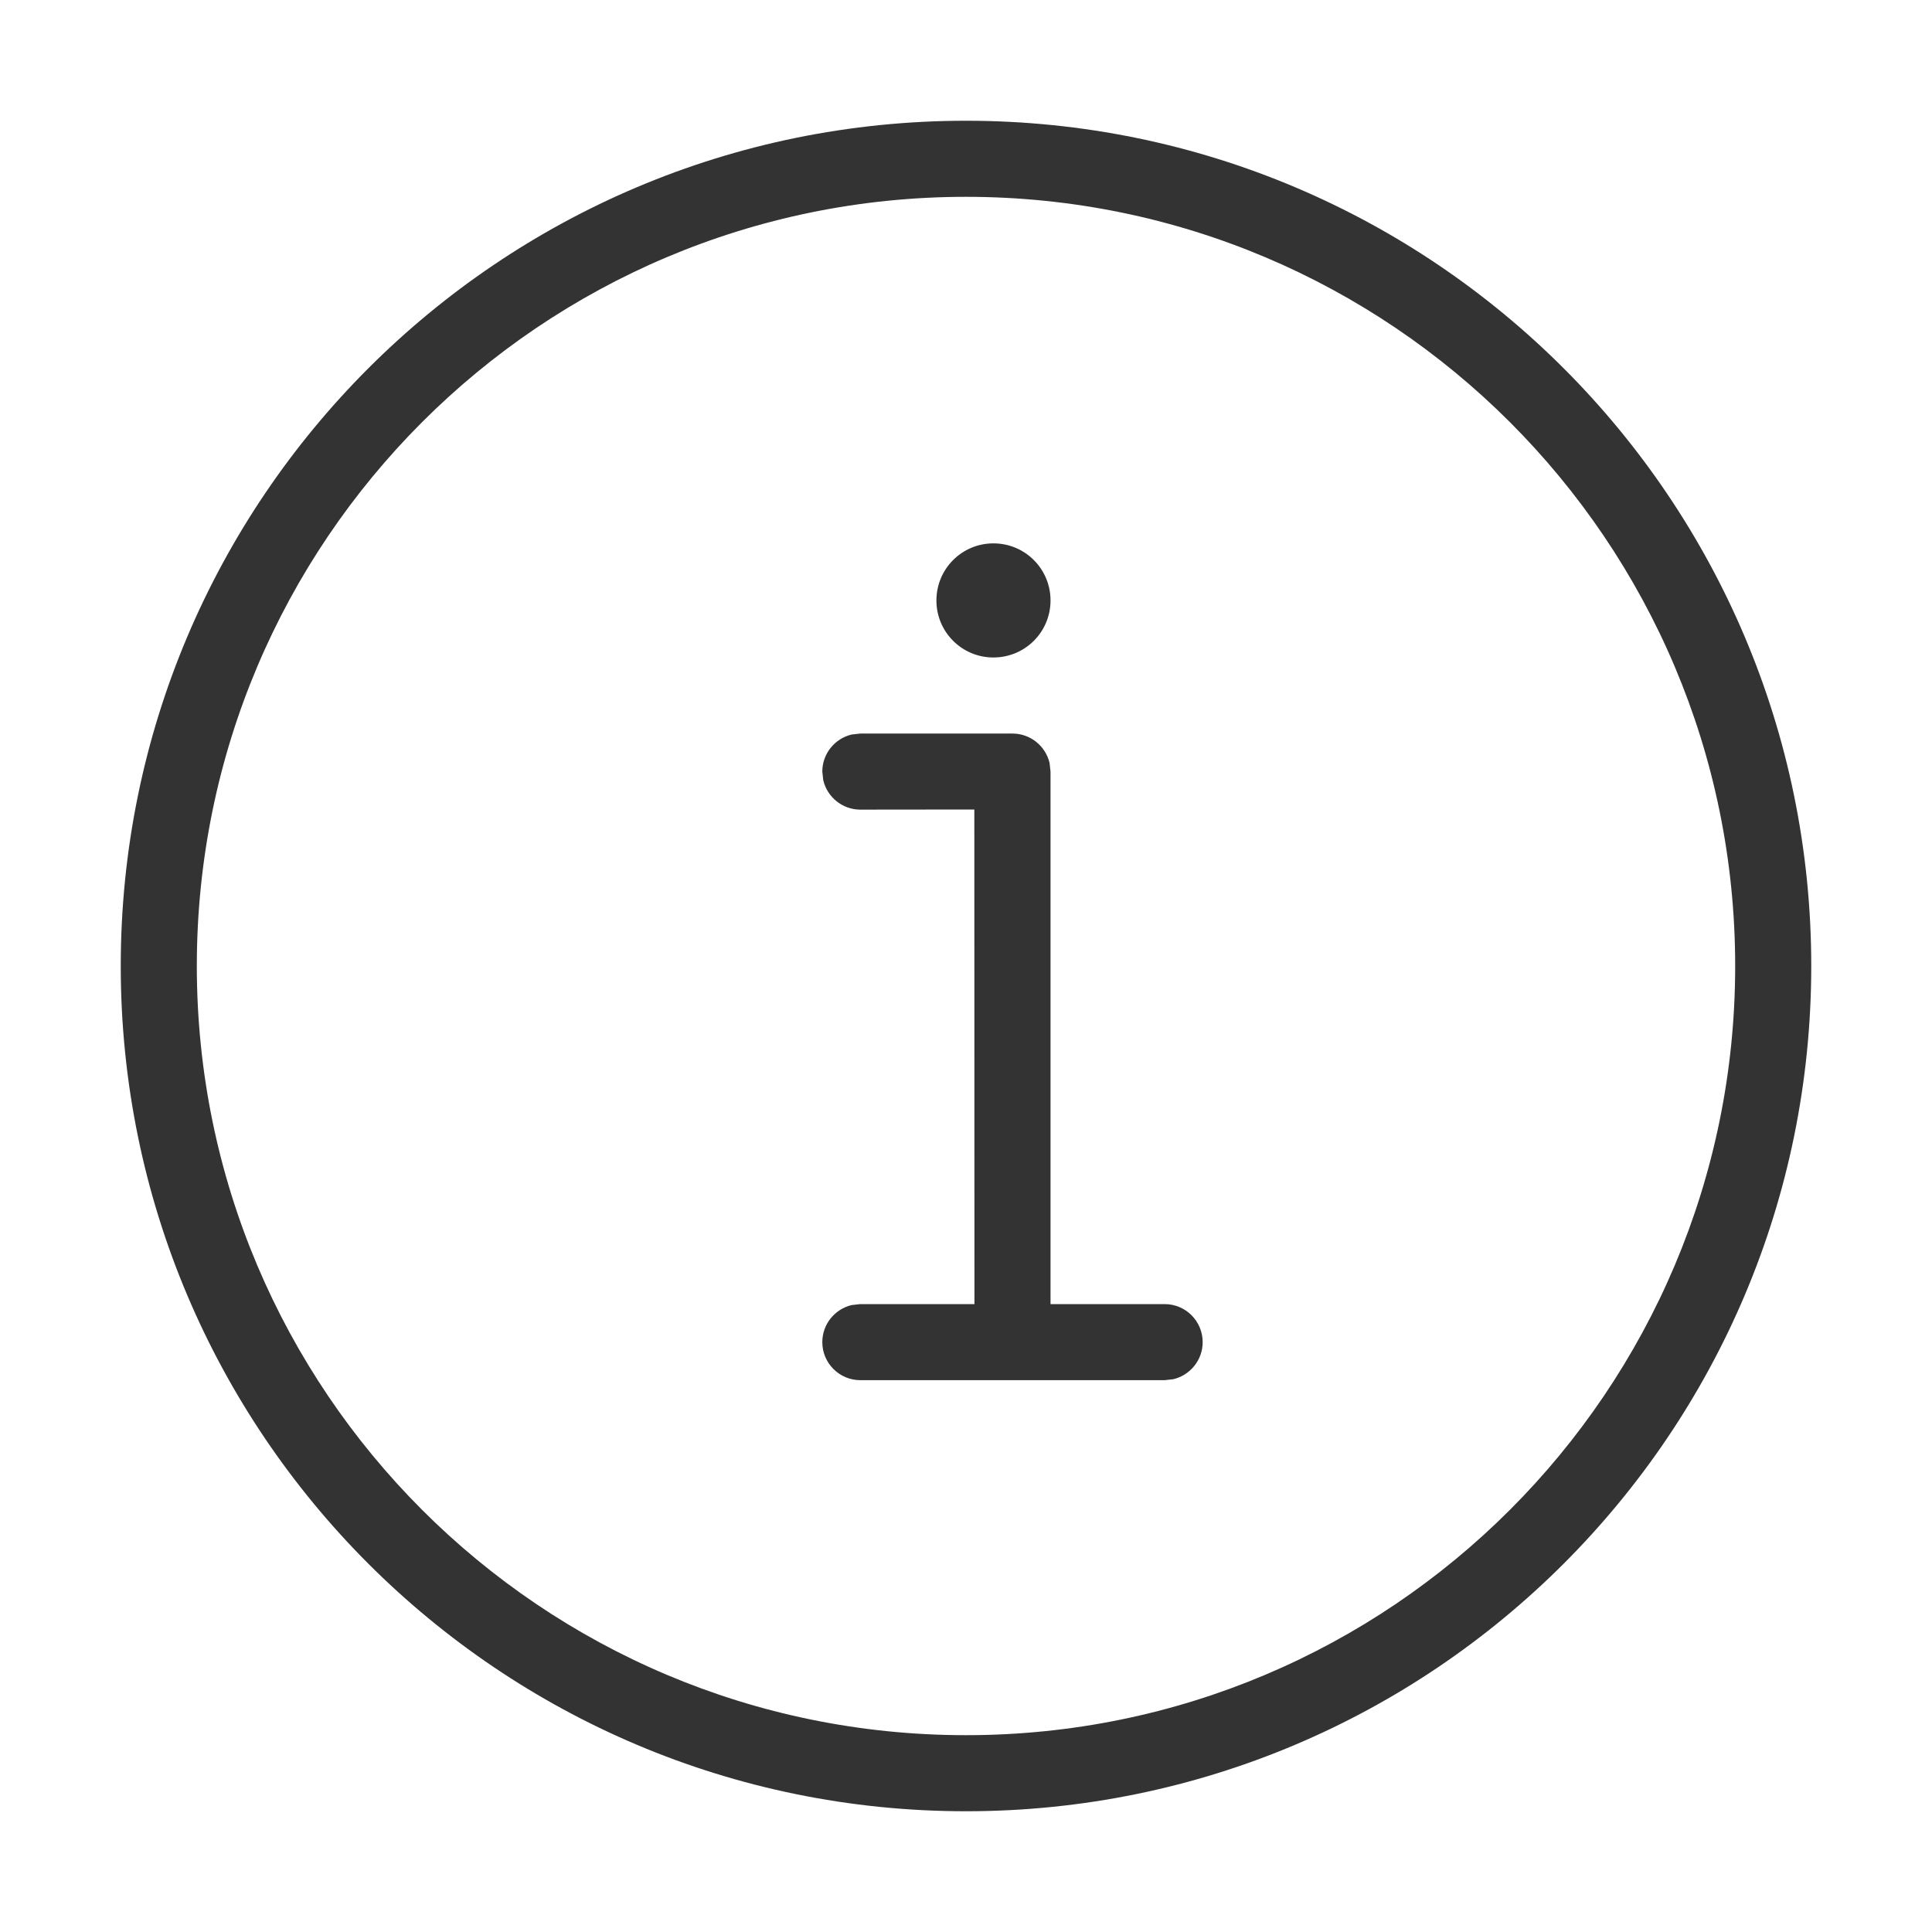 <?xml version="1.0" encoding="UTF-8"?>
<svg width="16px" height="16px" viewBox="0 0 16 16" version="1.1" xmlns="http://www.w3.org/2000/svg" xmlns:xlink="http://www.w3.org/1999/xlink">
    <title>Über-Icon</title>
    <g id="Navigation" stroke="none" stroke-width="1" fill="none" fill-rule="evenodd">
        <g id="Christiani-startseite-XS-übermenü-graueNavi-Copy" transform="translate(-177, -8)" fill="#343333">
            <g id="Über-Icon" transform="translate(177.125, 8.5)">
                <path d="M8.26,5.575 C8.409,5.575 8.534,5.679 8.567,5.818 L8.575,5.89 L8.575,10.3 C8.575,10.474 8.434,10.615 8.26,10.615 C8.111,10.615 7.986,10.511 7.953,10.372 L7.945,10.3 L7.944,6.204 L7,6.205 C6.851,6.205 6.726,6.101 6.693,5.962 L6.685,5.89 C6.685,5.741 6.789,5.616 6.928,5.583 L7,5.575 L8.26,5.575 Z" id="Stroke-1" fill-rule="nonzero"></path>
                <path d="M9.52,10.3 C9.694,10.3 9.835,10.441 9.835,10.615 C9.835,10.764 9.731,10.889 9.592,10.922 L9.52,10.93 L7,10.93 C6.826,10.93 6.685,10.789 6.685,10.615 C6.685,10.466 6.789,10.341 6.928,10.308 L7,10.3 L9.52,10.3 Z" id="Stroke-3" fill-rule="nonzero"></path>
                <path d="M8.575,4.473 C8.575,4.734 8.364,4.945 8.102,4.945 C7.841,4.945 7.63,4.734 7.63,4.473 C7.63,4.211 7.841,4 8.102,4 C8.364,4 8.575,4.211 8.575,4.473" id="Fill-5"></path>
                <path d="M7.875,0.5 C11.741,0.5 14.875,3.634 14.875,7.5 C14.875,11.366 11.741,14.5 7.875,14.5 C4.009,14.5 0.875,11.366 0.875,7.5 C0.875,3.634 4.009,0.5 7.875,0.5 Z M7.875,1.13 C4.357,1.13 1.505,3.982 1.505,7.5 C1.505,11.018 4.357,13.87 7.875,13.87 C11.393,13.87 14.245,11.018 14.245,7.5 C14.245,3.982 11.393,1.13 7.875,1.13 Z" id="Oval" fill-rule="nonzero"></path>
            </g>
        </g>
    </g>
</svg>